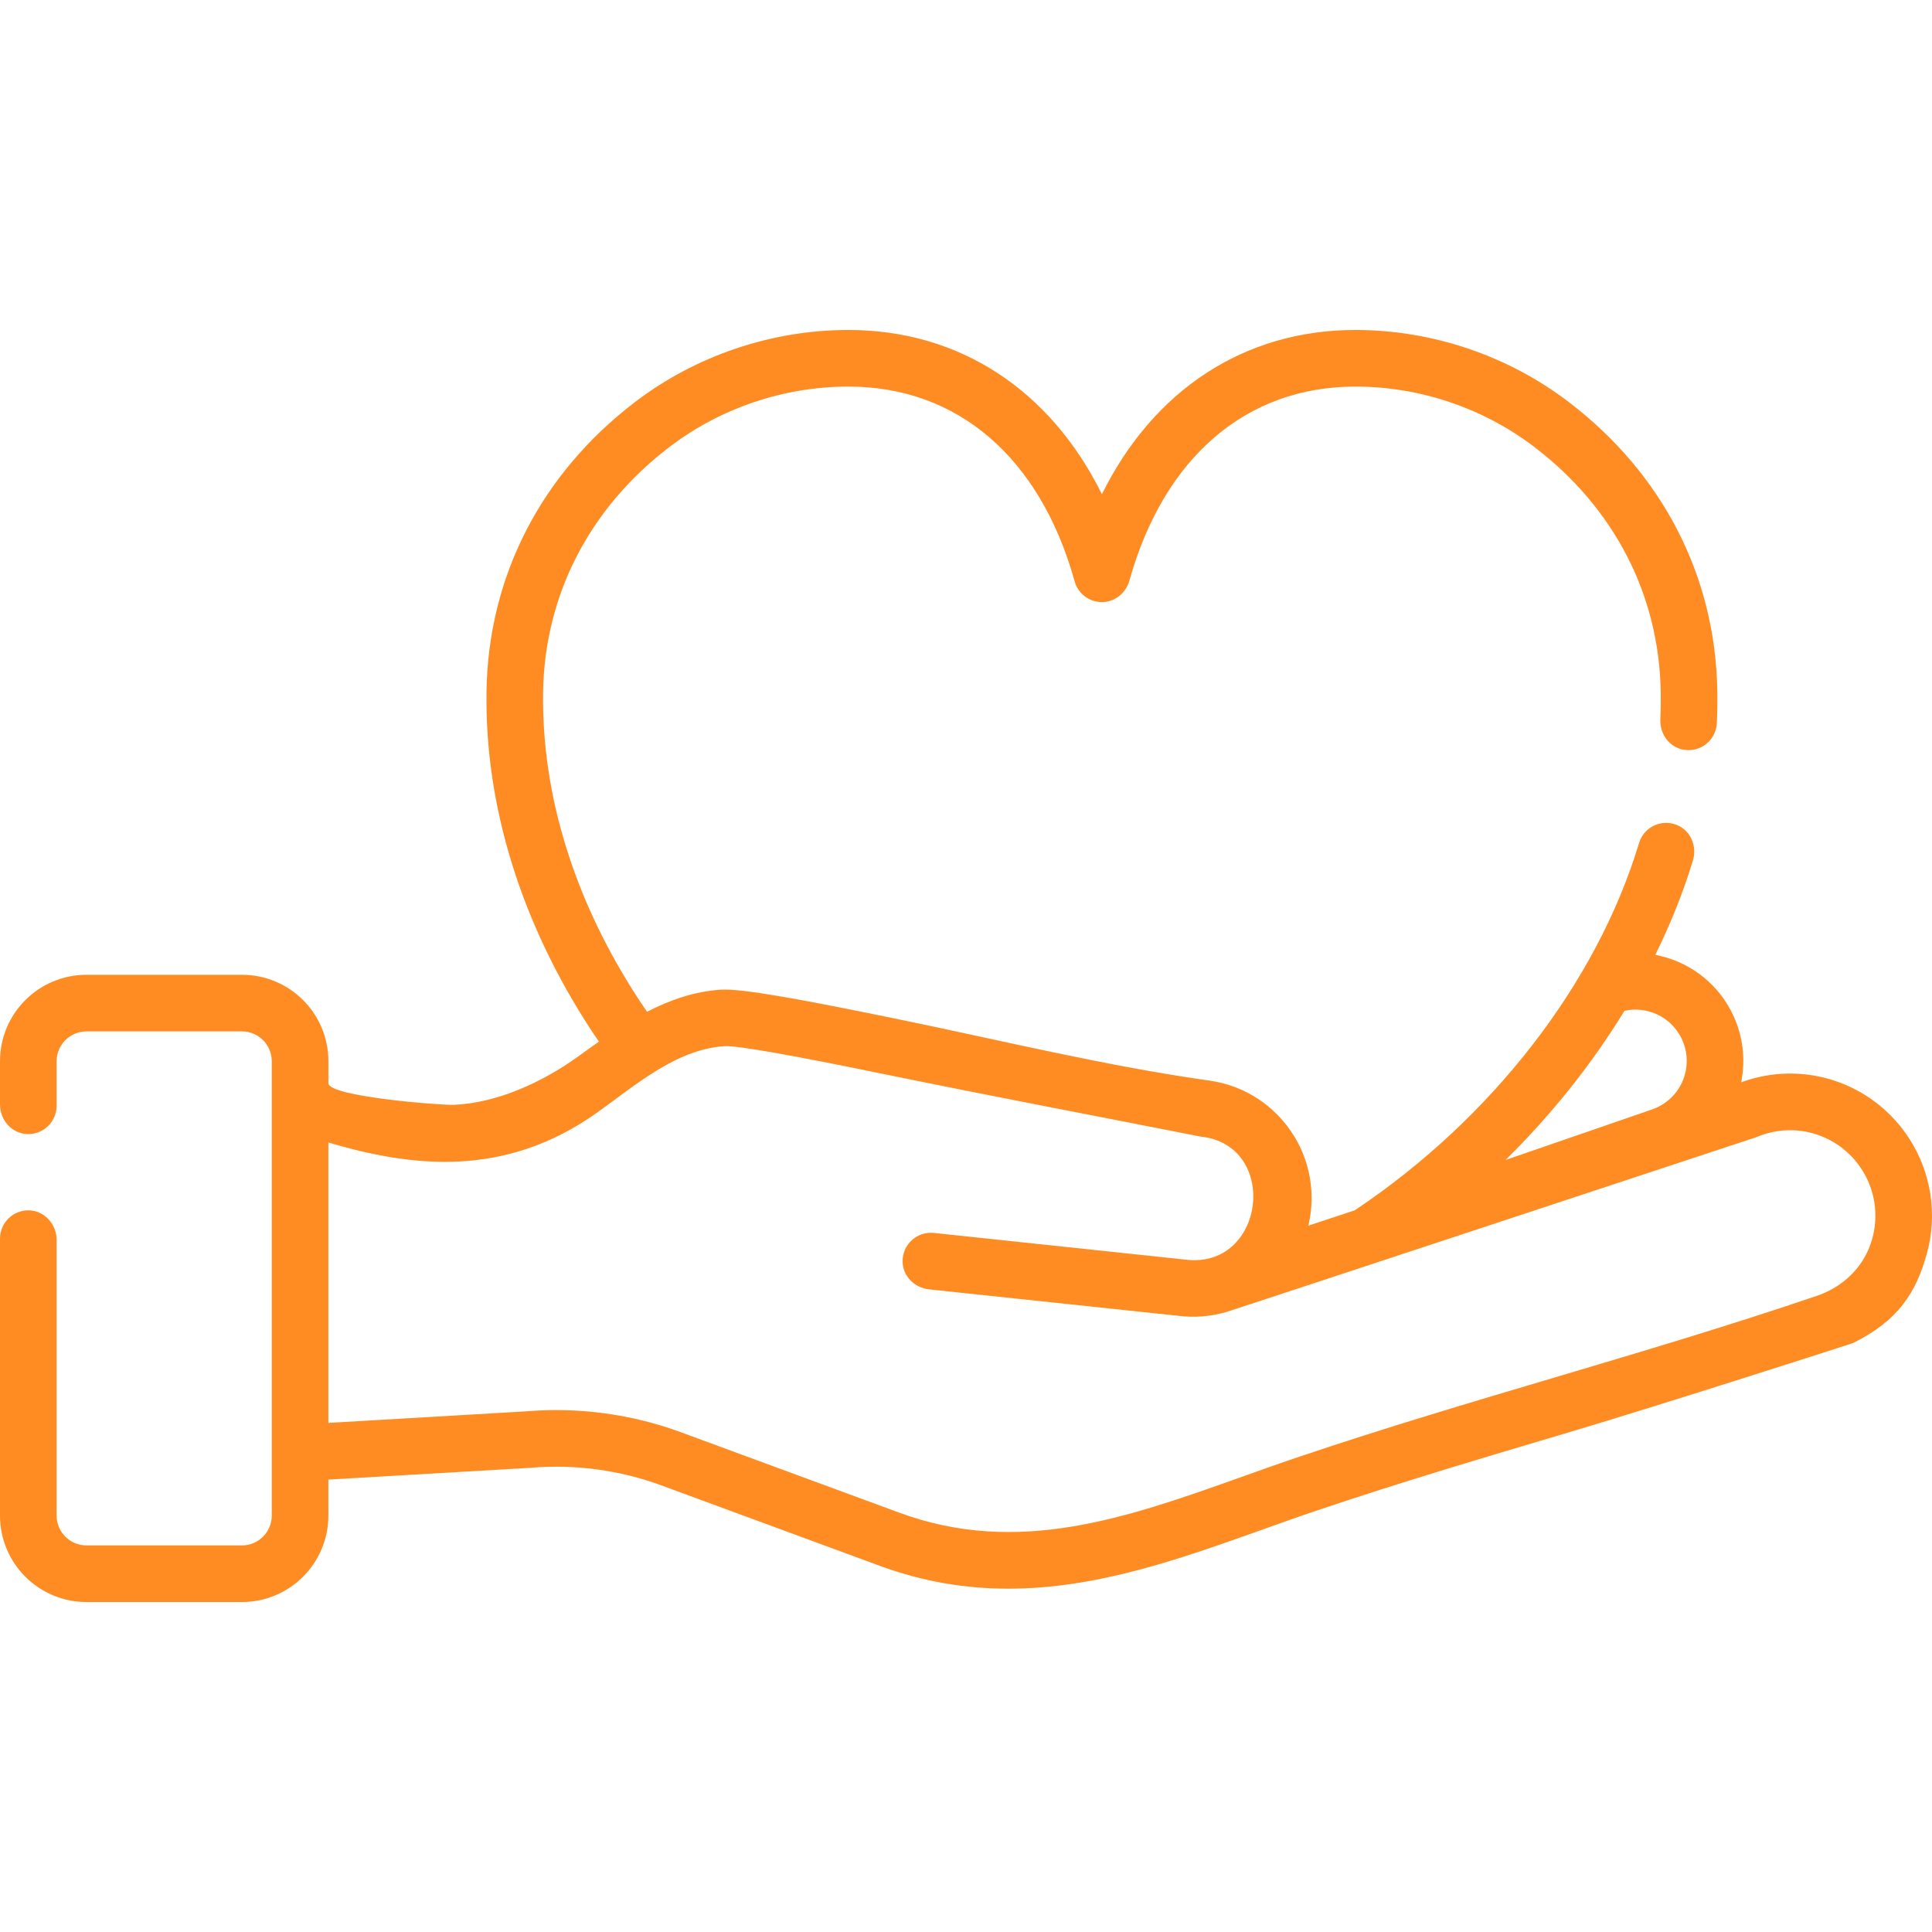 <svg width="86" height="86" viewBox="0 0 86 86" fill="none" xmlns="http://www.w3.org/2000/svg">
<g clip-path="url(#clip0_1829_1568)">
<path d="M84.989 50.685C83.371 48.181 80.272 47.161 77.505 48.177C77.722 47.111 77.572 45.995 77.062 45.013C76.358 43.655 75.092 42.769 73.683 42.504C74.362 41.128 74.927 39.723 75.358 38.304C75.546 37.685 75.271 36.998 74.678 36.737C73.972 36.427 73.176 36.809 72.96 37.525C71.072 43.788 66.391 49.807 60.304 53.876L58.239 54.559C58.295 54.32 58.335 54.076 58.359 53.828C58.468 52.696 58.207 51.549 57.611 50.581C56.768 49.212 55.404 48.323 53.841 48.102C49.183 47.445 44.517 46.299 39.913 45.354C35.672 44.485 33.03 43.995 32.088 44.054C30.906 44.13 29.818 44.514 28.803 45.037C28.688 44.87 28.573 44.704 28.463 44.535C25.586 40.158 24.104 35.41 24.175 30.805C24.242 26.487 26.24 22.613 29.799 19.897C32.072 18.163 34.901 17.208 37.766 17.208C42.632 17.208 46.303 20.369 47.836 25.879C48.002 26.478 48.586 26.875 49.22 26.79C49.725 26.723 50.135 26.337 50.273 25.846C51.811 20.356 55.477 17.208 60.334 17.208C63.199 17.208 66.028 18.163 68.3 19.897C71.86 22.613 73.857 26.487 73.924 30.804C73.931 31.212 73.925 31.624 73.908 32.03C73.88 32.667 74.306 33.258 74.934 33.371C75.699 33.51 76.389 32.941 76.423 32.189C76.444 31.718 76.451 31.239 76.444 30.766C76.365 25.66 74.015 21.088 69.829 17.894C67.12 15.826 63.748 14.688 60.334 14.688C55.388 14.688 51.343 17.364 49.05 21.999C46.757 17.364 42.712 14.688 37.766 14.688C34.352 14.688 30.98 15.826 28.271 17.893C24.084 21.088 21.735 25.66 21.656 30.766C21.576 35.879 23.202 41.119 26.357 45.919C26.455 46.069 26.558 46.218 26.66 46.367C26.347 46.585 26.042 46.806 25.743 47.022C24.197 48.142 22.149 49.103 20.201 49.179C19.611 49.202 14.618 48.814 14.618 48.218V47.24C14.618 45.114 12.895 43.391 10.769 43.391H3.849C1.723 43.391 0 45.114 0 47.24V49.17C0 49.86 0.532 50.462 1.221 50.482C1.935 50.504 2.52 49.931 2.52 49.223V47.24C2.52 46.506 3.115 45.911 3.849 45.911H10.769C11.503 45.911 12.097 46.506 12.097 47.24V67.463C12.097 68.197 11.503 68.792 10.769 68.792H3.849C3.115 68.792 2.52 68.197 2.52 67.463V55.19C2.52 54.5 1.988 53.898 1.299 53.877C0.585 53.856 0 54.428 0 55.137V67.463C0 69.589 1.723 71.312 3.849 71.312H10.769C12.894 71.312 14.617 69.589 14.617 67.463V65.862L23.596 65.338C23.607 65.338 23.619 65.337 23.63 65.336C25.585 65.169 27.591 65.439 29.433 66.117C38.962 69.627 39.156 69.698 39.158 69.699C41.129 70.425 43.033 70.718 44.886 70.718C48.826 70.718 52.534 69.394 56.158 68.101C56.982 67.807 57.835 67.502 58.676 67.219C62.379 65.971 66.198 64.837 69.892 63.741C73.983 62.526 82.429 59.809 82.477 59.786C84.498 58.793 85.293 57.535 85.772 55.799C86.252 54.062 85.966 52.199 84.989 50.685ZM72.31 44.995C73.305 44.776 74.343 45.242 74.826 46.173C75.134 46.768 75.166 47.466 74.913 48.087C74.66 48.708 74.15 49.185 73.498 49.4L67.016 51.635C69.073 49.609 70.861 47.364 72.31 44.995ZM83.343 55.128C83.29 55.319 83.223 55.505 83.142 55.684C82.712 56.634 81.876 57.341 80.889 57.677C77.018 58.996 73.034 60.178 69.174 61.325C65.459 62.428 61.618 63.568 57.872 64.831C57.009 65.121 56.146 65.429 55.311 65.727C50.18 67.558 45.334 69.288 40.029 67.334C39.973 67.314 30.303 63.752 30.303 63.752C28.538 63.102 26.645 62.767 24.758 62.767C24.315 62.767 23.873 62.786 23.432 62.823L14.617 63.338V50.857C18.312 51.948 22.444 52.46 26.562 49.538C28.251 48.339 30.084 46.708 32.249 46.569C33.042 46.518 37.663 47.466 39.404 47.823C44.057 48.777 48.728 49.665 53.39 50.583C53.419 50.589 53.449 50.593 53.479 50.597C56.983 51.008 56.31 56.543 52.737 56.067C52.726 56.066 52.715 56.064 52.704 56.063L41.57 54.882C40.827 54.802 40.162 55.392 40.178 56.167C40.191 56.808 40.711 57.325 41.348 57.393L52.422 58.568C53.178 58.666 53.931 58.602 54.64 58.386C54.703 58.375 78.135 50.638 78.172 50.623C79.885 49.886 81.86 50.486 82.872 52.053C83.46 52.963 83.632 54.084 83.343 55.128Z" fill="#FF8C22"/>
</g>
<defs>
<clipPath id="clip0_1829_1568">
<rect width="86" height="86" fill="white"/>
</clipPath>
</defs>
</svg>
